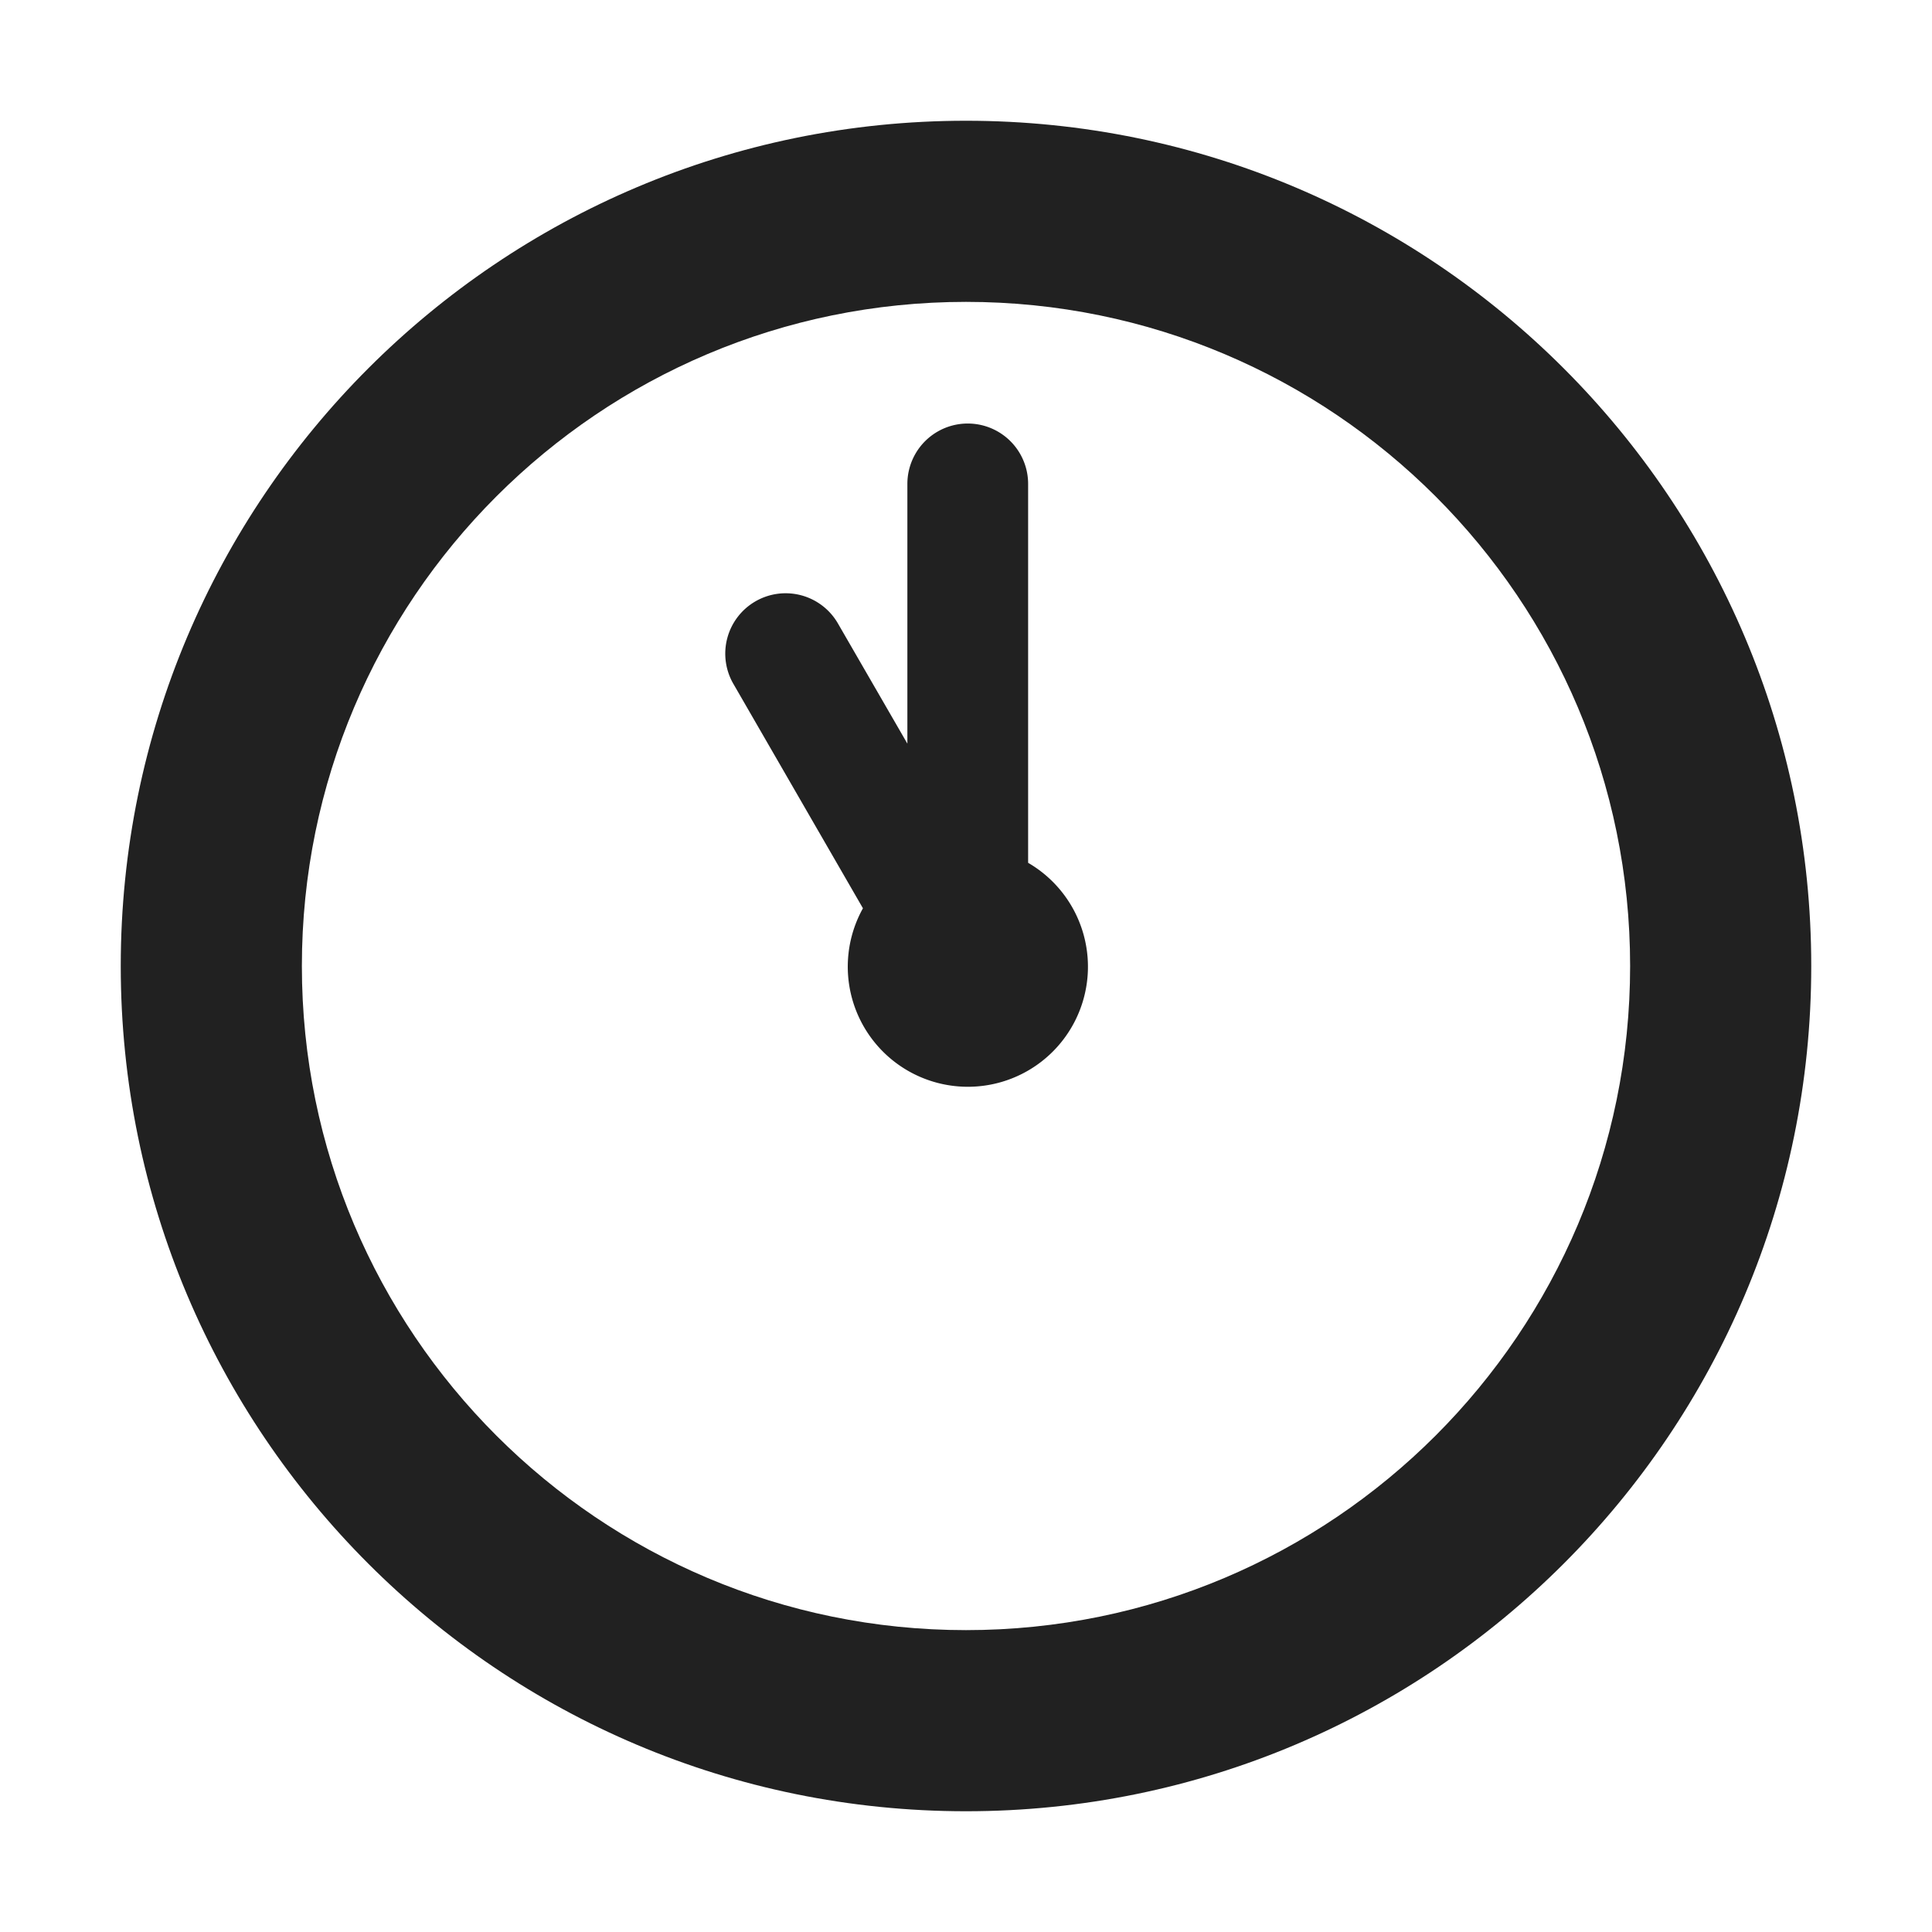 <svg xmlns="http://www.w3.org/2000/svg" fill="none" viewBox="0 0 32 32"><path fill="#212121" d="M13.882 10.332a1 1 0 1 0-1.732 1l2.143 3.712a1.989 1.989 0 1 0 2.736-.753V8.015a1 1 0 1 0-2 0v4.302z"/><path fill="#212121" d="M30 16c0 7.732-6.268 14-14 14S2 23.732 2 16 8.268 2 16 2s14 6.268 14 14m-3 0c0-6.075-4.925-11-11-11S5 9.925 5 16s4.925 11 11 11 11-4.925 11-11"/></svg>